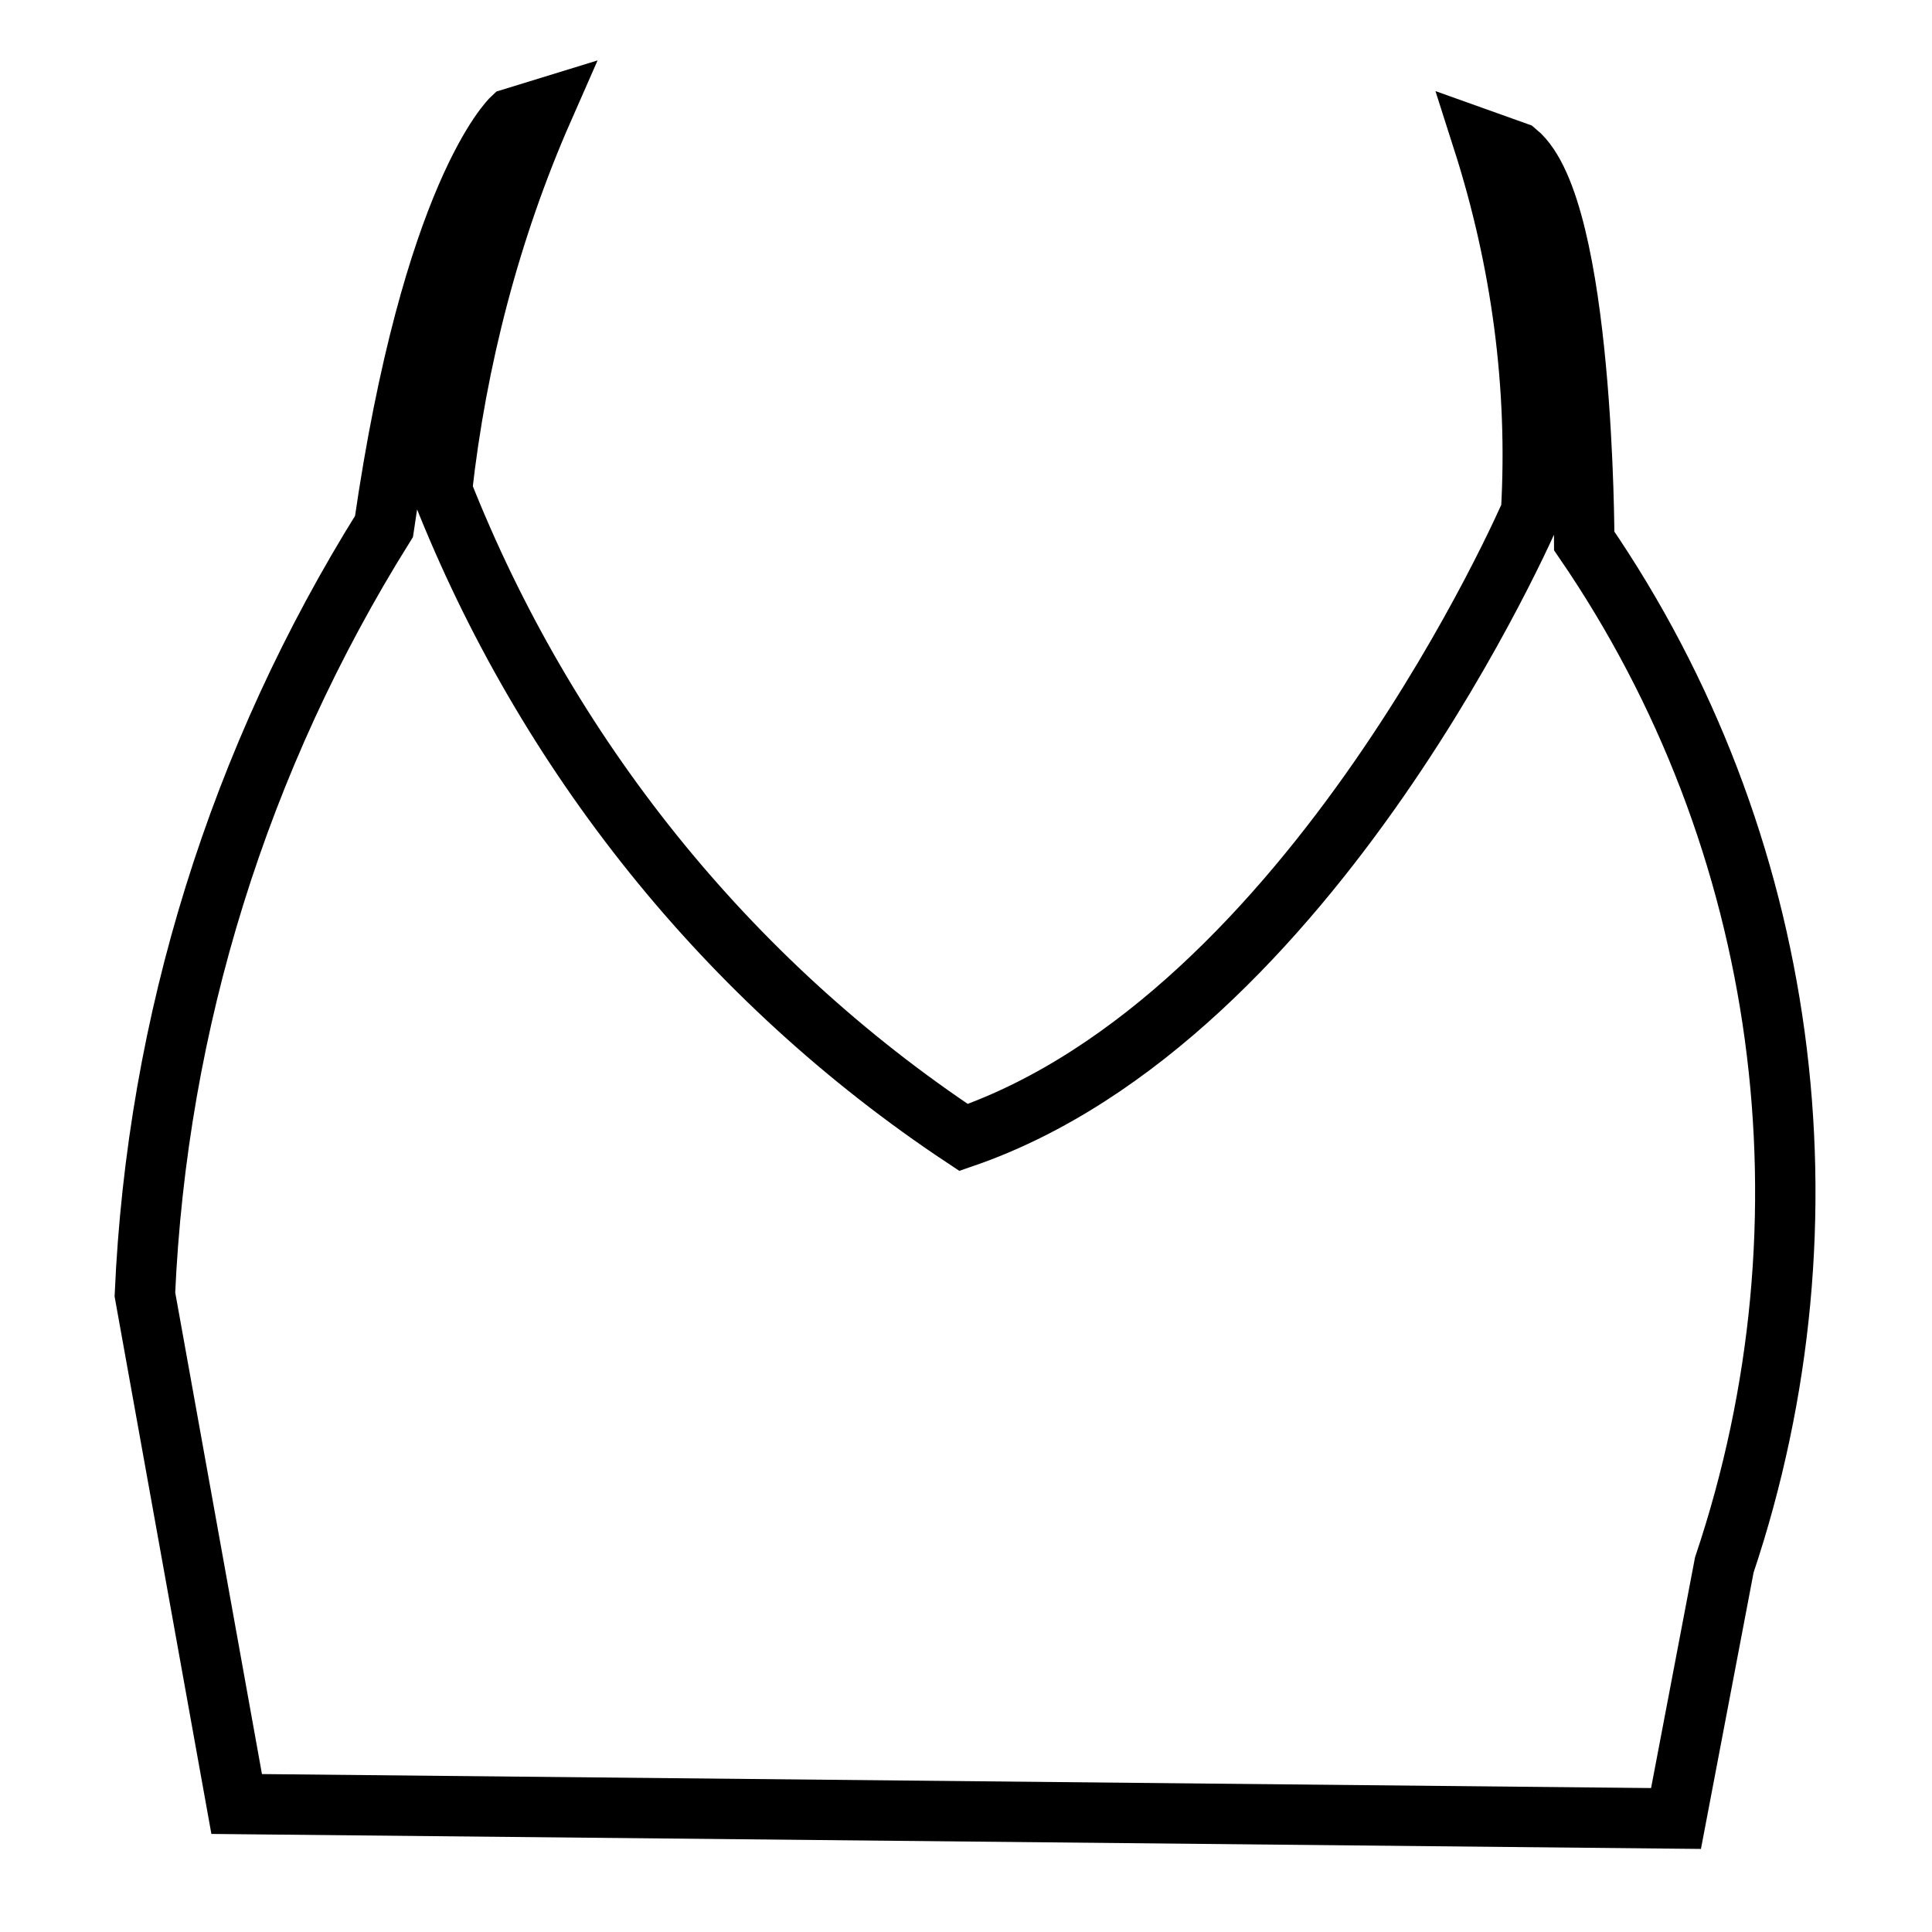 <?xml version="1.0" encoding="utf-8"?>
<!-- Generator: Adobe Illustrator 24.1.0, SVG Export Plug-In . SVG Version: 6.00 Build 0)  -->
<svg version="1.1" id="Layer_1" xmlns="http://www.w3.org/2000/svg" xmlns:xlink="http://www.w3.org/1999/xlink" x="0px" y="0px"
	 viewBox="0 0 80 80" style="enable-background:new 0 0 80 80;" xml:space="preserve">
<style type="text/css">
	.st0{fill:none;stroke:#000000;stroke-width:2.5;stroke-miterlimit:10;}
</style>
<path class="st0" d="M21.2,4.9c0,0-3.3,3.1-5.3,16.9c-6,9.6-9.4,20.5-9.9,31.8l3.8,21.1l59.6,0.6l2-10.5c4.8-14.3,2.7-30-5.8-42.4
	c0,0,0-13.8-2.8-16.1l-1.4-0.5c1.6,5,2.3,10.2,2,15.4c0,0-9,20.9-23.5,25.9c-9.8-6.5-17.3-15.9-21.6-26.8c0.6-5.4,2-10.8,4.2-15.8
	L21.2,4.9z"/>
</svg>
